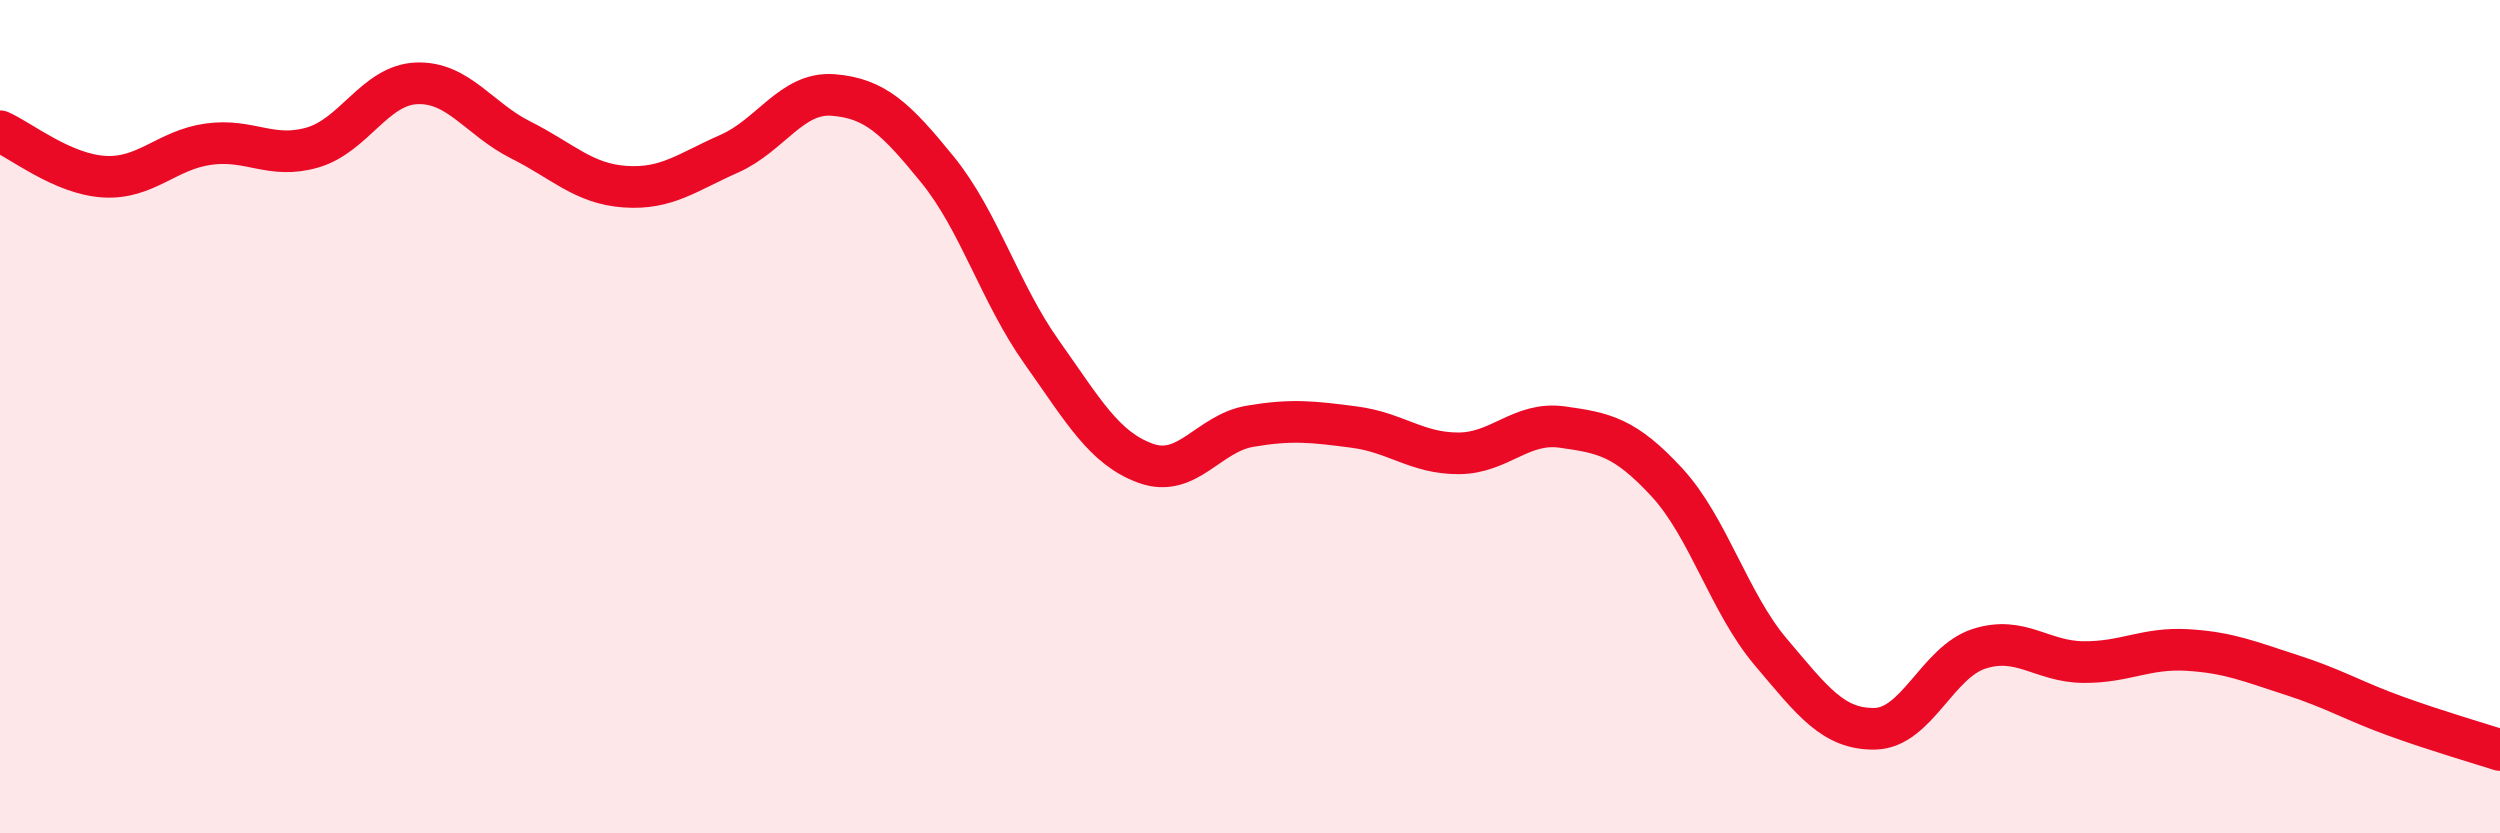 
    <svg width="60" height="20" viewBox="0 0 60 20" xmlns="http://www.w3.org/2000/svg">
      <path
        d="M 0,3.15 C 0.5,3.37 1.5,4.18 2.5,4.24 C 3.5,4.3 4,3.6 5,3.46 C 6,3.32 6.5,3.83 7.5,3.54 C 8.5,3.25 9,2.04 10,2 C 11,1.96 11.5,2.86 12.5,3.36 C 13.5,3.86 14,4.41 15,4.48 C 16,4.55 16.5,4.13 17.5,3.69 C 18.5,3.25 19,2.2 20,2.28 C 21,2.36 21.5,2.84 22.5,4.07 C 23.5,5.3 24,7.04 25,8.45 C 26,9.86 26.5,10.76 27.5,11.12 C 28.5,11.48 29,10.4 30,10.23 C 31,10.06 31.5,10.12 32.5,10.25 C 33.5,10.38 34,10.88 35,10.88 C 36,10.88 36.5,10.11 37.5,10.25 C 38.5,10.39 39,10.49 40,11.57 C 41,12.65 41.5,14.47 42.5,15.65 C 43.5,16.83 44,17.51 45,17.49 C 46,17.47 46.5,15.89 47.5,15.57 C 48.5,15.25 49,15.88 50,15.89 C 51,15.9 51.5,15.54 52.5,15.6 C 53.5,15.66 54,15.88 55,16.2 C 56,16.52 56.5,16.83 57.5,17.19 C 58.5,17.55 59.5,17.84 60,18L60 20L0 20Z"
        fill="#EB0A25"
        opacity="0.1"
        stroke-linecap="round"
        stroke-linejoin="round"
      />
      <path
        d="M 0,3.15 C 0.5,3.37 1.5,4.18 2.5,4.24 C 3.5,4.3 4,3.6 5,3.46 C 6,3.32 6.5,3.83 7.5,3.54 C 8.5,3.25 9,2.04 10,2 C 11,1.96 11.5,2.86 12.5,3.36 C 13.5,3.86 14,4.41 15,4.48 C 16,4.55 16.5,4.13 17.5,3.69 C 18.5,3.25 19,2.2 20,2.28 C 21,2.36 21.5,2.84 22.5,4.07 C 23.5,5.3 24,7.04 25,8.45 C 26,9.86 26.5,10.76 27.5,11.12 C 28.5,11.48 29,10.4 30,10.23 C 31,10.06 31.5,10.12 32.5,10.25 C 33.5,10.38 34,10.88 35,10.88 C 36,10.88 36.5,10.11 37.5,10.25 C 38.5,10.39 39,10.49 40,11.57 C 41,12.65 41.5,14.47 42.5,15.65 C 43.5,16.83 44,17.51 45,17.49 C 46,17.47 46.5,15.89 47.5,15.57 C 48.5,15.25 49,15.88 50,15.89 C 51,15.9 51.5,15.54 52.5,15.6 C 53.5,15.66 54,15.88 55,16.2 C 56,16.52 56.5,16.83 57.5,17.19 C 58.5,17.55 59.5,17.84 60,18"
        stroke="#EB0A25"
        stroke-width="1"
        fill="none"
        stroke-linecap="round"
        stroke-linejoin="round"
      />
    </svg>
  